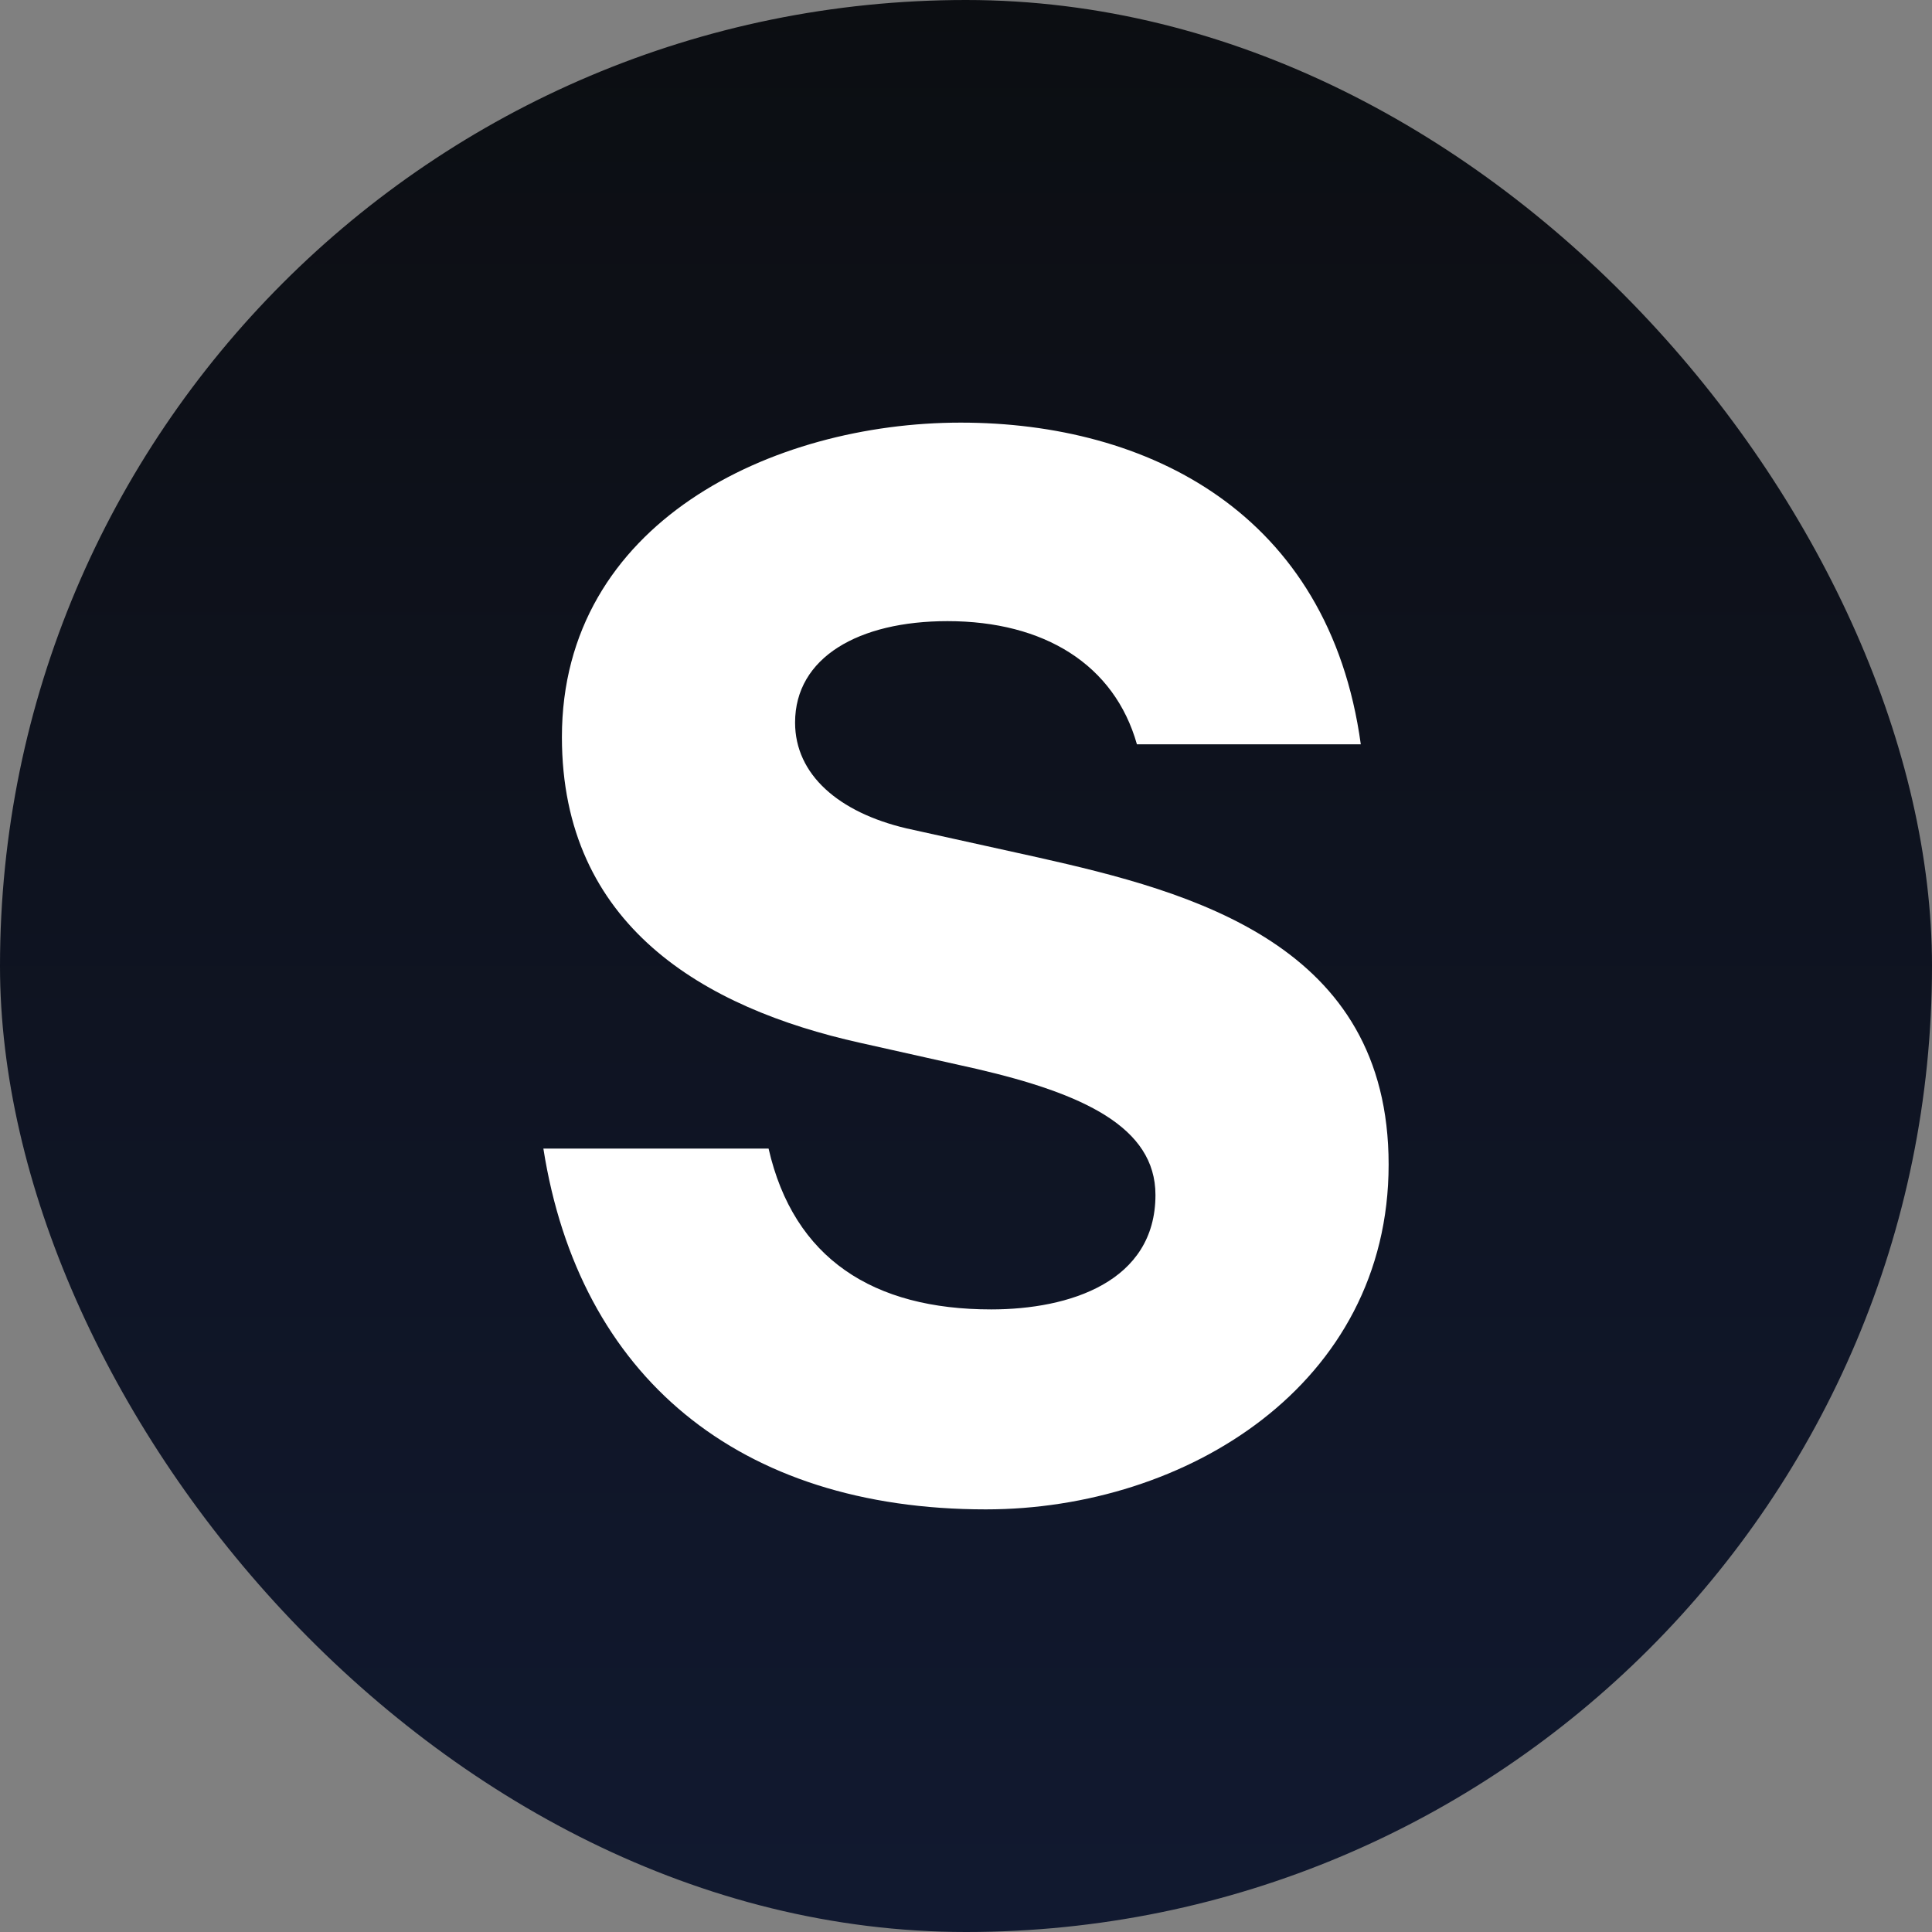 <?xml version="1.0" encoding="UTF-8"?> <svg xmlns="http://www.w3.org/2000/svg" width="32" height="32" viewBox="0 0 32 32" fill="none"><rect x="0" y="0" width="32" height="32" fill="#808080" stroke="none"/><rect width="32" height="32" rx="16" fill="url(#paint0_linear_2053_110)"></rect><path d="M22.539 12.328H18.831C18.458 11.008 17.295 10.288 15.693 10.288C14.223 10.288 13.169 10.888 13.169 11.968C13.169 12.832 13.893 13.456 15.012 13.72L17.185 14.2C19.752 14.776 23 15.64 23 19.288C23 22.936 19.643 25 16.329 25C12.226 25 9.592 22.792 9 19.024H12.73C13.147 20.848 14.464 21.688 16.417 21.688C17.712 21.688 19.138 21.232 19.138 19.792C19.138 18.664 17.931 18.112 16.175 17.704L14.245 17.272C11.655 16.696 9.307 15.328 9.307 12.208C9.307 8.656 12.796 7 15.912 7C19.006 7 22.012 8.488 22.539 12.328Z" fill="white"></path><defs><linearGradient id="paint0_linear_2053_110" x1="16" y1="0" x2="16" y2="32" gradientUnits="userSpaceOnUse"><stop stop-color="#0C0E12"></stop><stop offset="1" stop-color="#111930"></stop></linearGradient></defs></svg> 